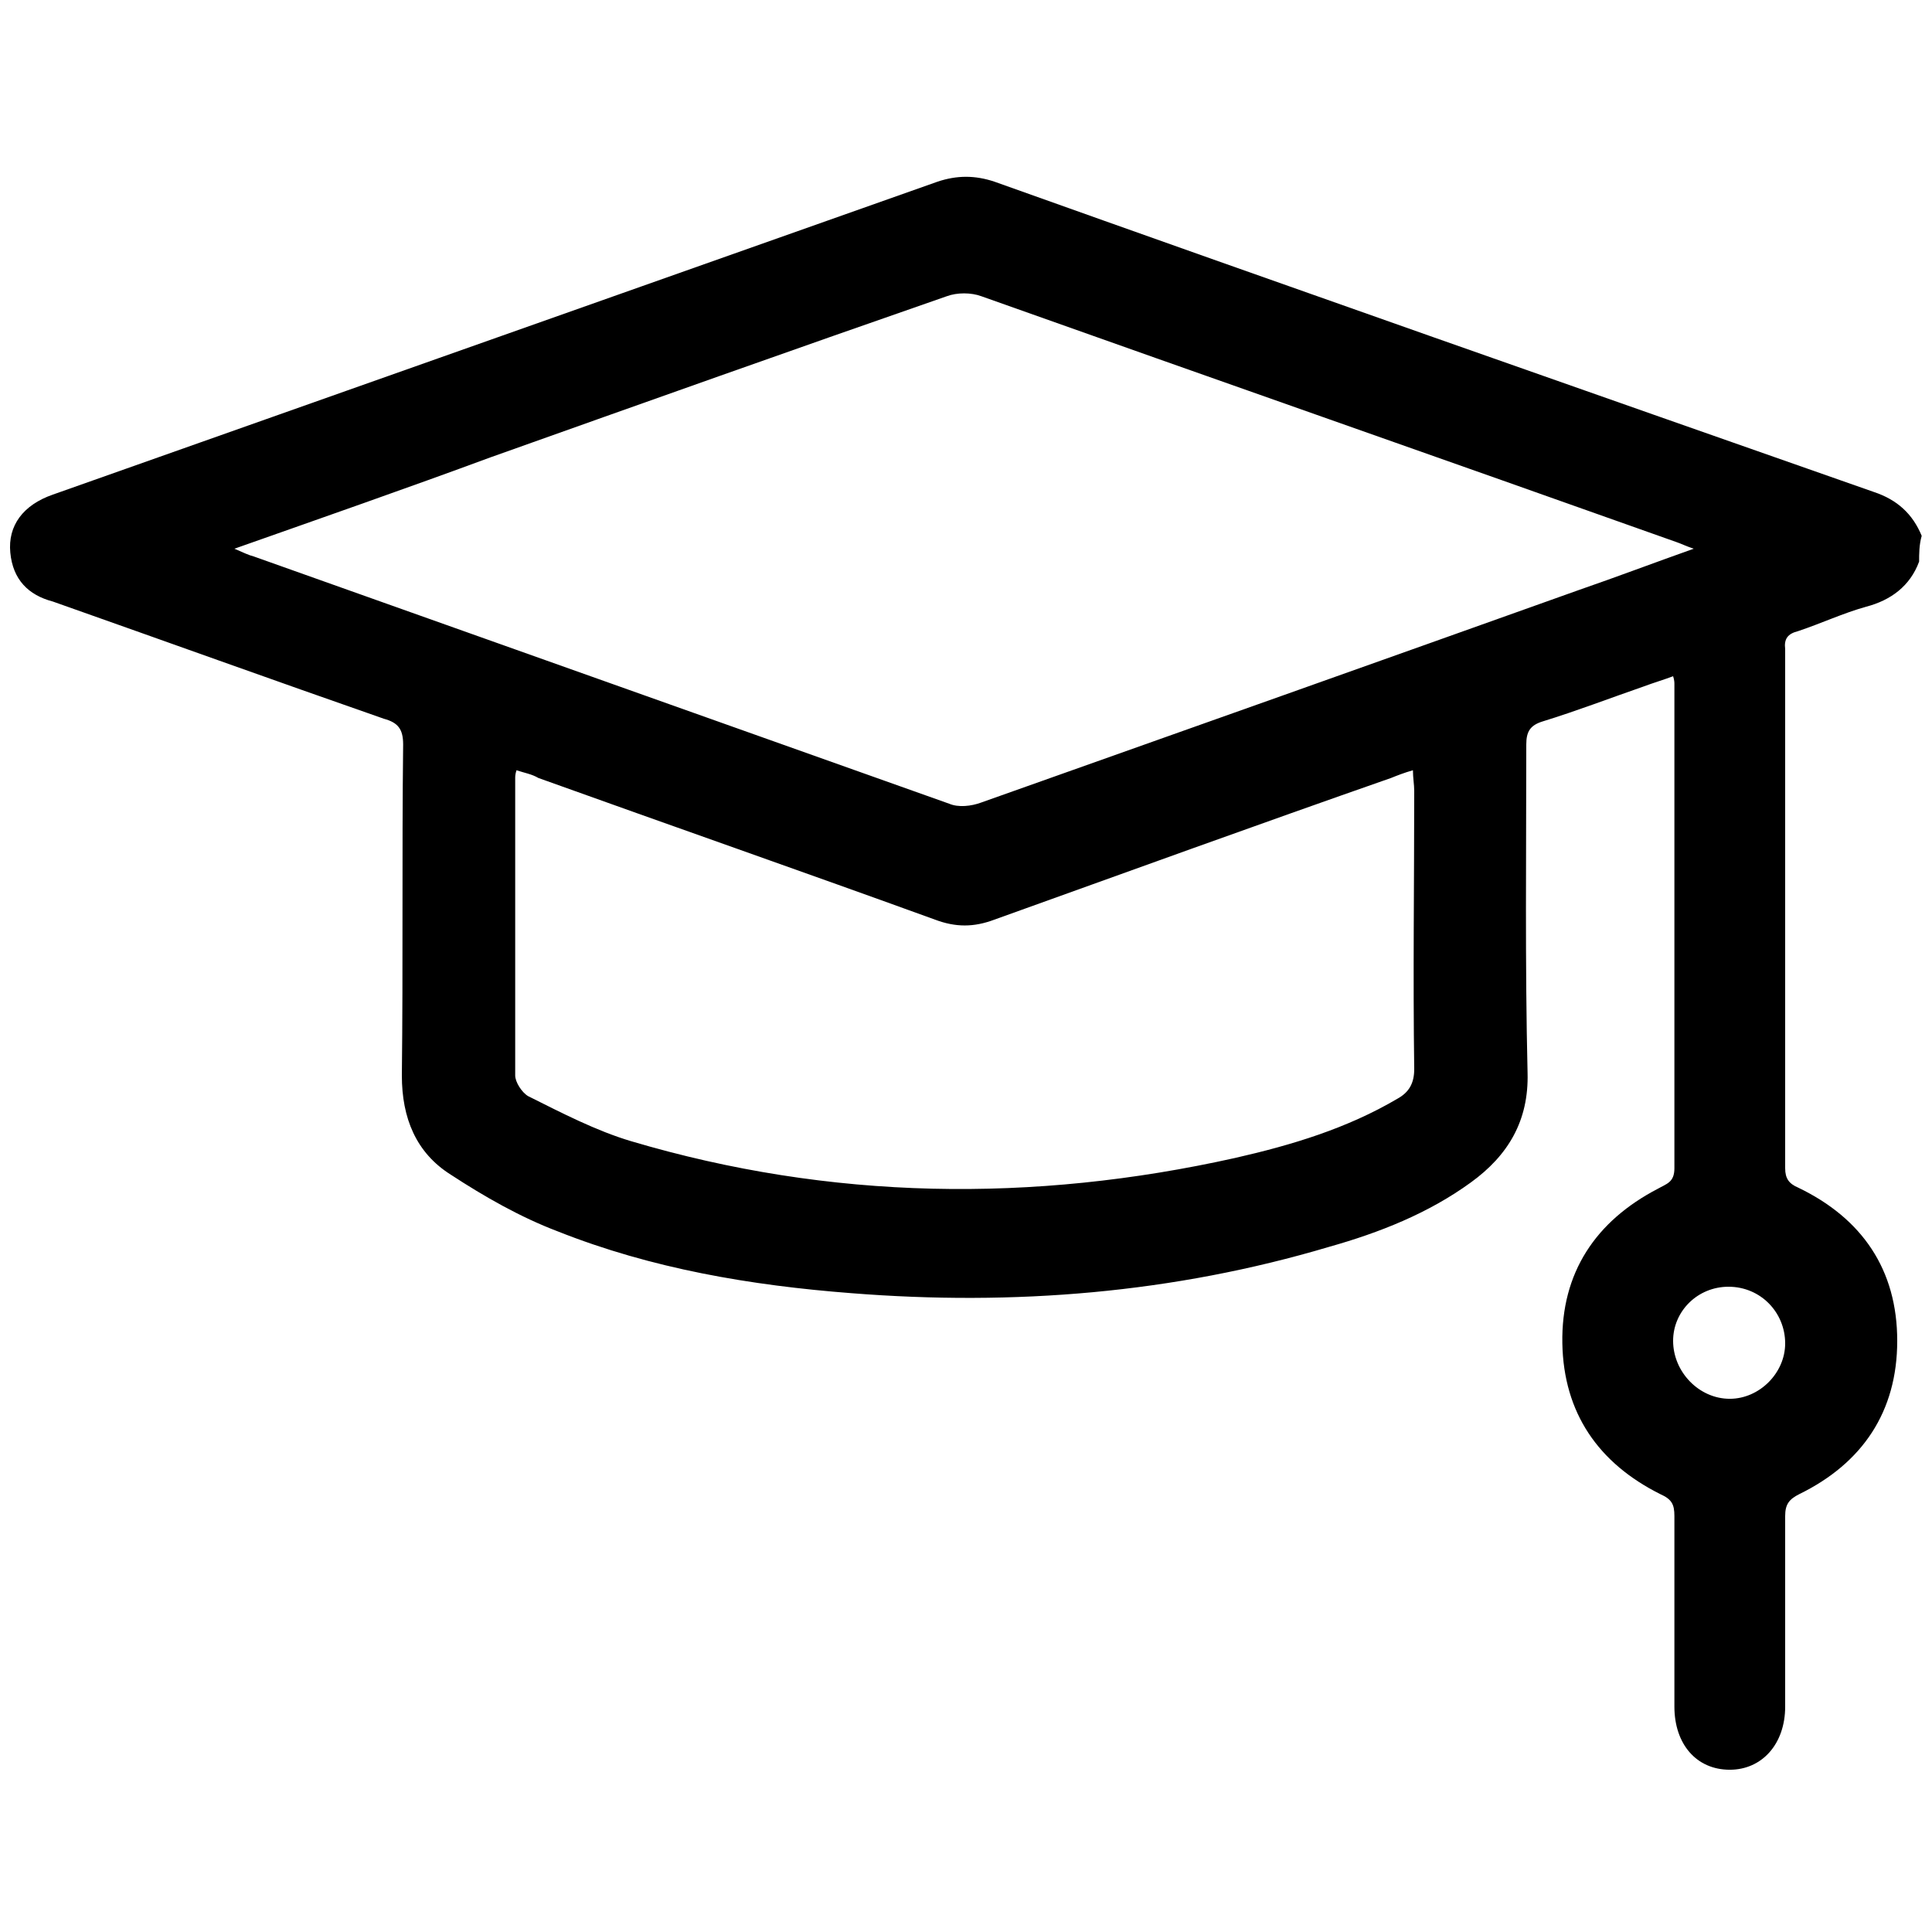 <svg width="150" height="150" viewBox="0 0 150 150" fill="none" xmlns="http://www.w3.org/2000/svg">
<g clip-path="url(#clip0_382_170)">
<path d="M149 43.602C148.3 45.502 146.8 46.602 144.9 47.102C143.1 47.602 141.4 48.402 139.6 49.002C138.8 49.202 138.5 49.602 138.6 50.402C138.6 63.802 138.6 77.302 138.6 90.702C138.6 91.502 138.9 91.902 139.6 92.202C144.6 94.602 147.3 98.602 147.3 104.102C147.3 109.602 144.6 113.602 139.7 116.002C138.9 116.402 138.6 116.802 138.6 117.702C138.6 122.602 138.6 127.602 138.6 132.502C138.6 135.402 136.8 137.402 134.3 137.402C131.7 137.402 130 135.402 130 132.502C130 127.602 130 122.602 130 117.702C130 116.802 129.8 116.402 128.9 116.002C124.1 113.602 121.4 109.702 121.3 104.302C121.2 98.802 123.9 94.802 128.7 92.302C129.4 91.902 130 91.802 130 90.702C130 78.202 130 65.702 130 53.102C130 53.002 130 52.802 129.9 52.502C129.1 52.802 128.4 53.002 127.6 53.302C125 54.202 122.4 55.202 119.8 56.002C118.8 56.302 118.5 56.802 118.5 57.802C118.5 66.302 118.4 74.802 118.6 83.302C118.7 87.002 117.1 89.702 114.2 91.802C110.9 94.202 107.1 95.702 103.2 96.802C91.1 100.402 78.7 101.402 66.1 100.402C58.3 99.802 50.6 98.502 43.3 95.602C40.4 94.502 37.6 92.902 35 91.202C32.3 89.502 31.2 86.802 31.2 83.502C31.3 74.902 31.2 66.402 31.3 57.802C31.3 56.602 30.9 56.102 29.8 55.802C21.2 52.802 12.6 49.702 4.1 46.702C2.2 46.202 1 45.002 0.8 42.902C0.6 40.802 1.8 39.202 4.1 38.402C11.7 35.702 19.4 33.002 27 30.302C42.3 24.902 57.5 19.502 72.8 14.102C74.3 13.602 75.7 13.602 77.2 14.102C99.9 22.202 122.7 30.202 145.5 38.202C147.3 38.802 148.5 39.902 149.2 41.602C149 42.302 149 43.002 149 43.602ZM18.2 42.602C18.9 42.902 19.3 43.102 19.7 43.202C37.7 49.602 55.7 56.002 73.7 62.402C74.4 62.702 75.4 62.602 76.2 62.302C91.7 56.802 107.2 51.302 122.6 45.802C125.5 44.802 128.4 43.702 131.5 42.602C130.9 42.402 130.5 42.202 130.2 42.102C112.2 35.702 94.2 29.402 76.2 23.002C75.4 22.702 74.3 22.702 73.5 23.002C61.7 27.102 49.9 31.302 38.1 35.502C31.6 37.902 25 40.202 18.2 42.602ZM40.1 59.802C40 60.102 40 60.302 40 60.402C40 68.102 40 75.802 40 83.502C40 84.002 40.5 84.802 41 85.102C43.6 86.402 46.3 87.802 49 88.602C64.5 93.202 80.2 93.402 95.9 89.902C100.3 88.902 104.6 87.602 108.5 85.302C109.4 84.802 109.8 84.102 109.8 83.002C109.7 75.802 109.8 68.602 109.8 61.402C109.8 60.902 109.7 60.402 109.7 59.802C109 60.002 108.5 60.202 108 60.402C97.7 64.002 87.5 67.702 77.2 71.402C75.6 72.002 74.2 72.002 72.6 71.402C62.4 67.702 52.1 64.102 41.8 60.402C41.3 60.102 40.7 60.002 40.1 59.802ZM129.9 104.102C129.9 106.502 131.9 108.602 134.3 108.602C136.6 108.602 138.6 106.602 138.6 104.302C138.6 101.902 136.7 99.902 134.2 99.902C131.8 99.902 129.9 101.802 129.9 104.102Z" fill="black"/>
</g>
<defs>
<clipPath id="clip0_382_170">
<rect width="150" height="150" fill="white"/>
</clipPath>
</defs>
</svg>
